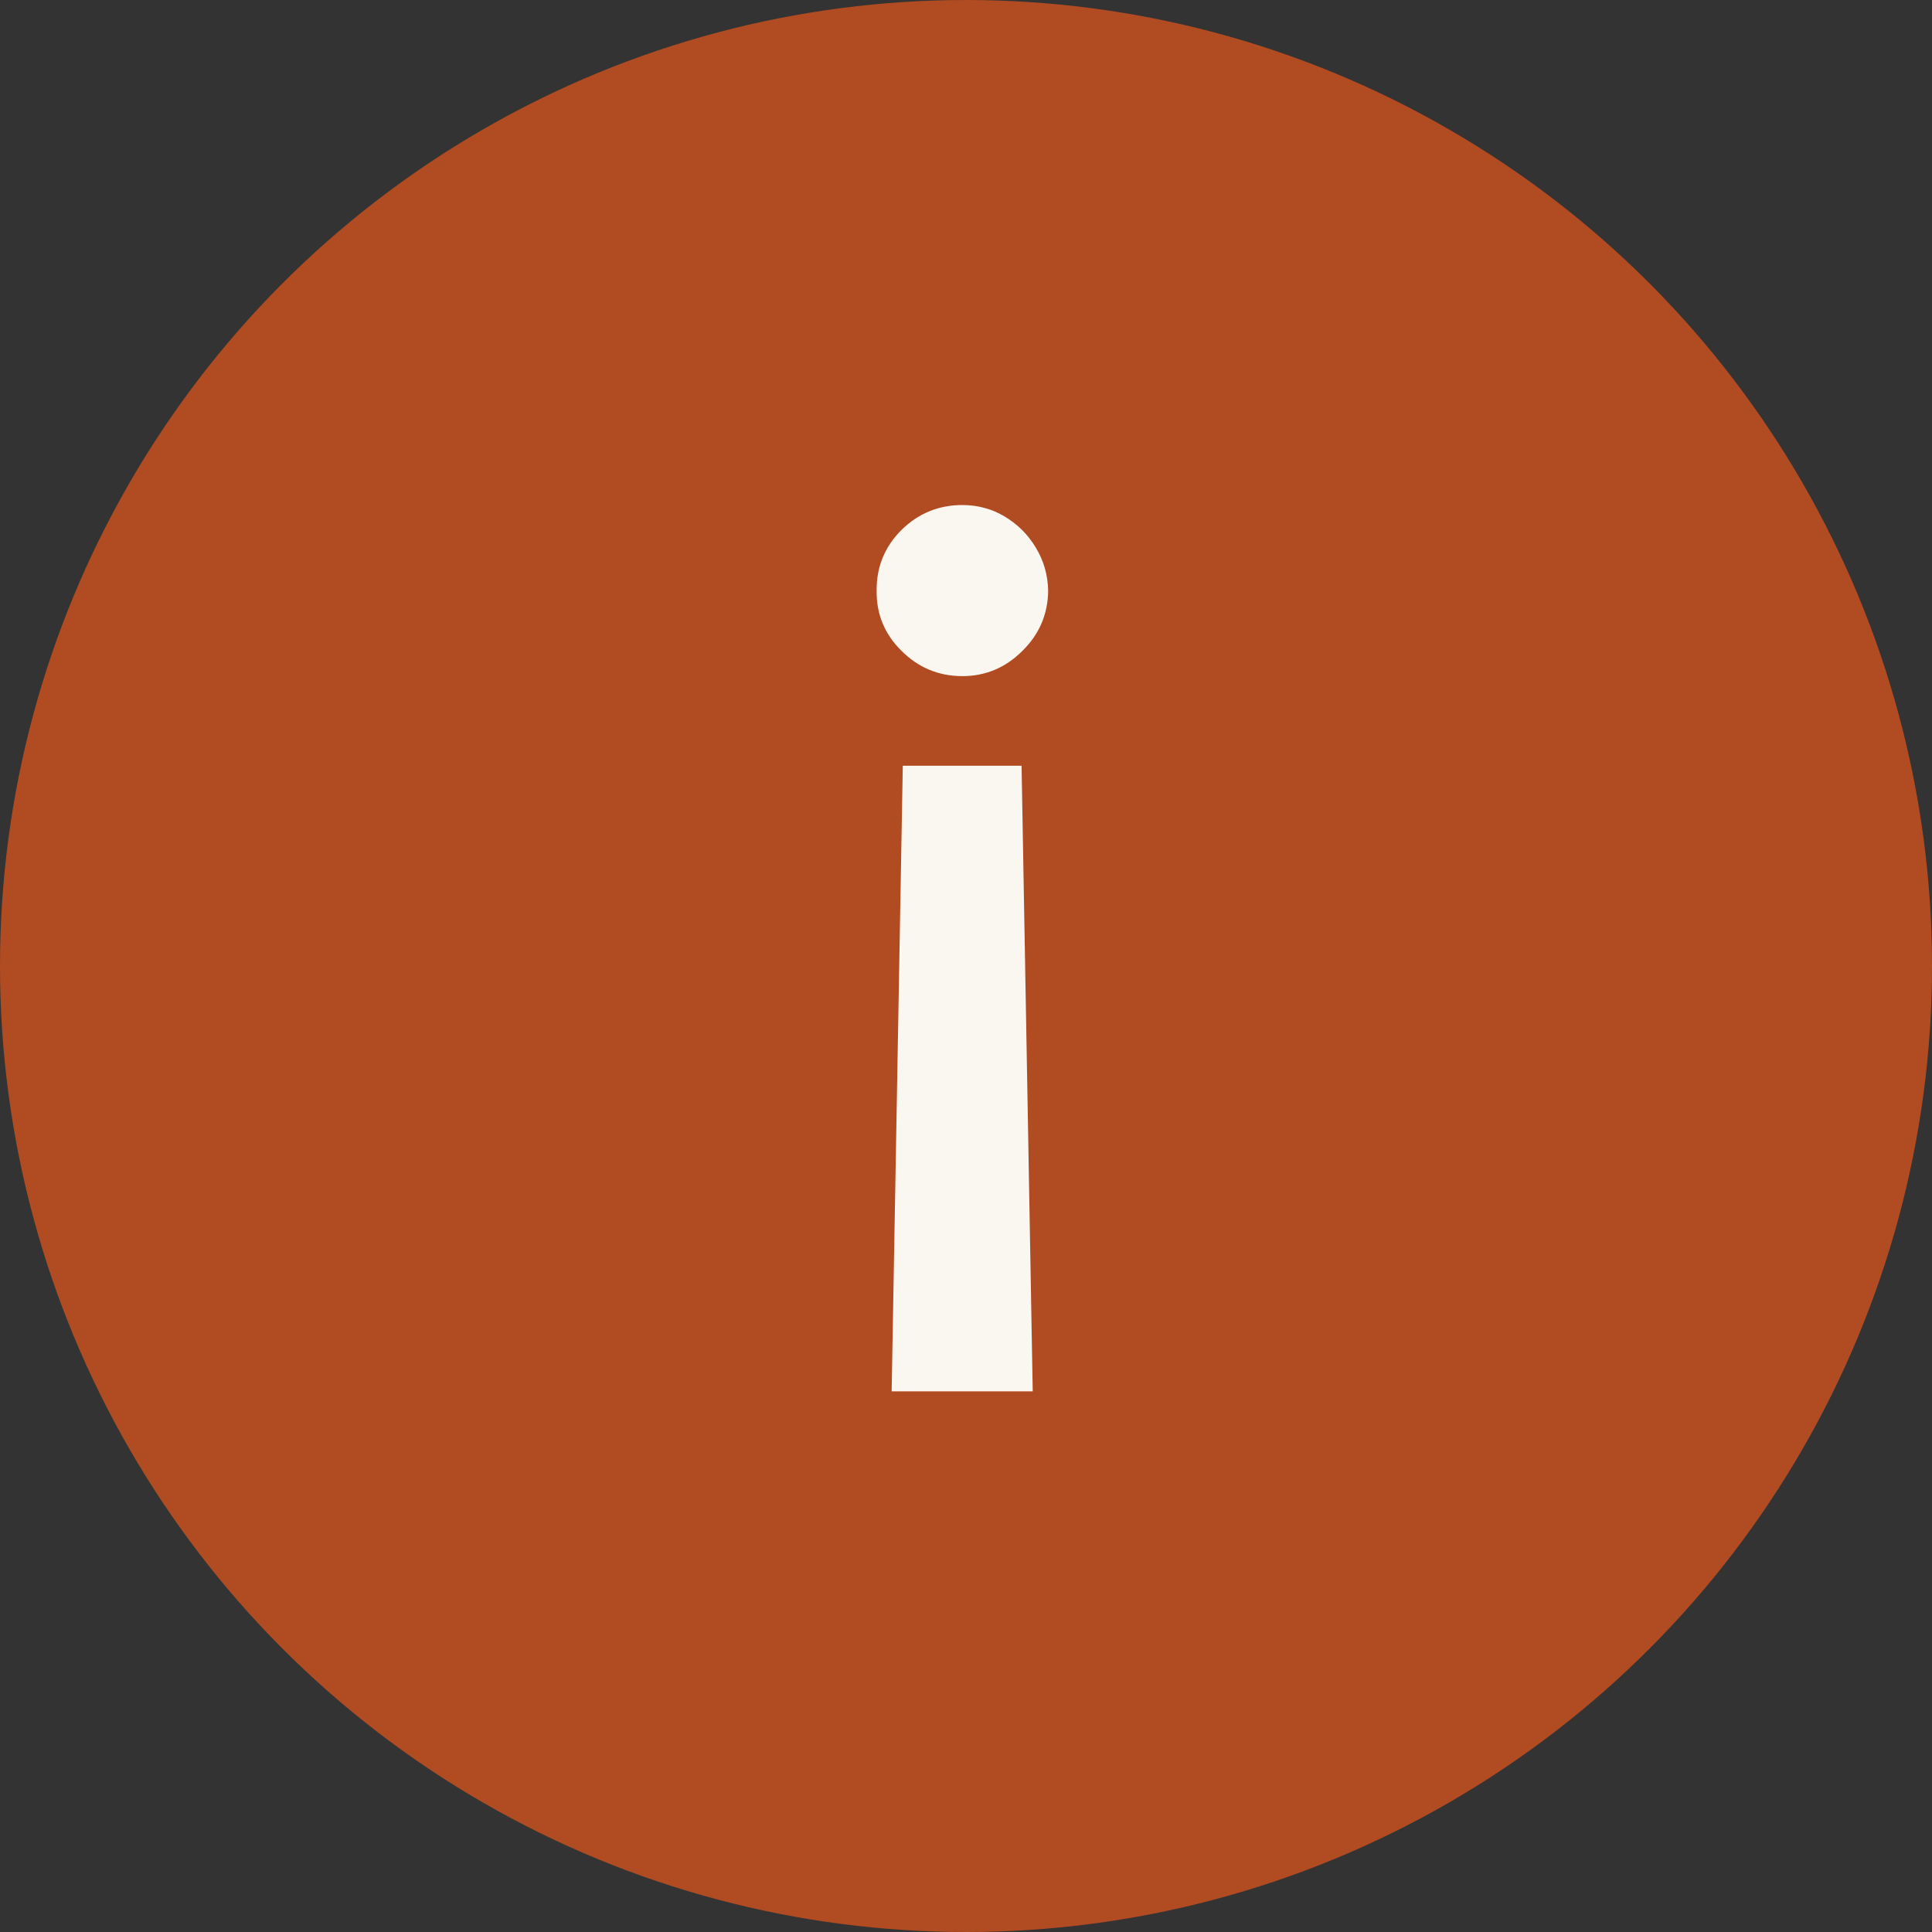 <?xml version="1.0" encoding="UTF-8"?> <svg xmlns="http://www.w3.org/2000/svg" width="128" height="128" viewBox="0 0 128 128" fill="none"><rect x="0" y="0" width="128" height="128" fill="#333333" stroke="none"/><circle cx="64" cy="64" r="64" transform="matrix(-1 0 0 1 128 0)" fill="#B14B22"></circle><path d="M68.421 92.182L67.682 50.733H59.812L59.074 92.182H68.421ZM63.761 33.46C62.189 33.46 60.845 34.01 59.727 35.108C58.61 36.225 58.061 37.57 58.08 39.142C58.061 40.695 58.61 42.021 59.727 43.119C60.845 44.237 62.189 44.795 63.761 44.795C65.296 44.795 66.621 44.237 67.739 43.119C68.856 42.021 69.424 40.695 69.443 39.142C69.424 38.1 69.15 37.144 68.619 36.273C68.108 35.42 67.426 34.739 66.574 34.227C65.722 33.716 64.784 33.46 63.761 33.46Z" fill="#FAF6F0"></path></svg> 